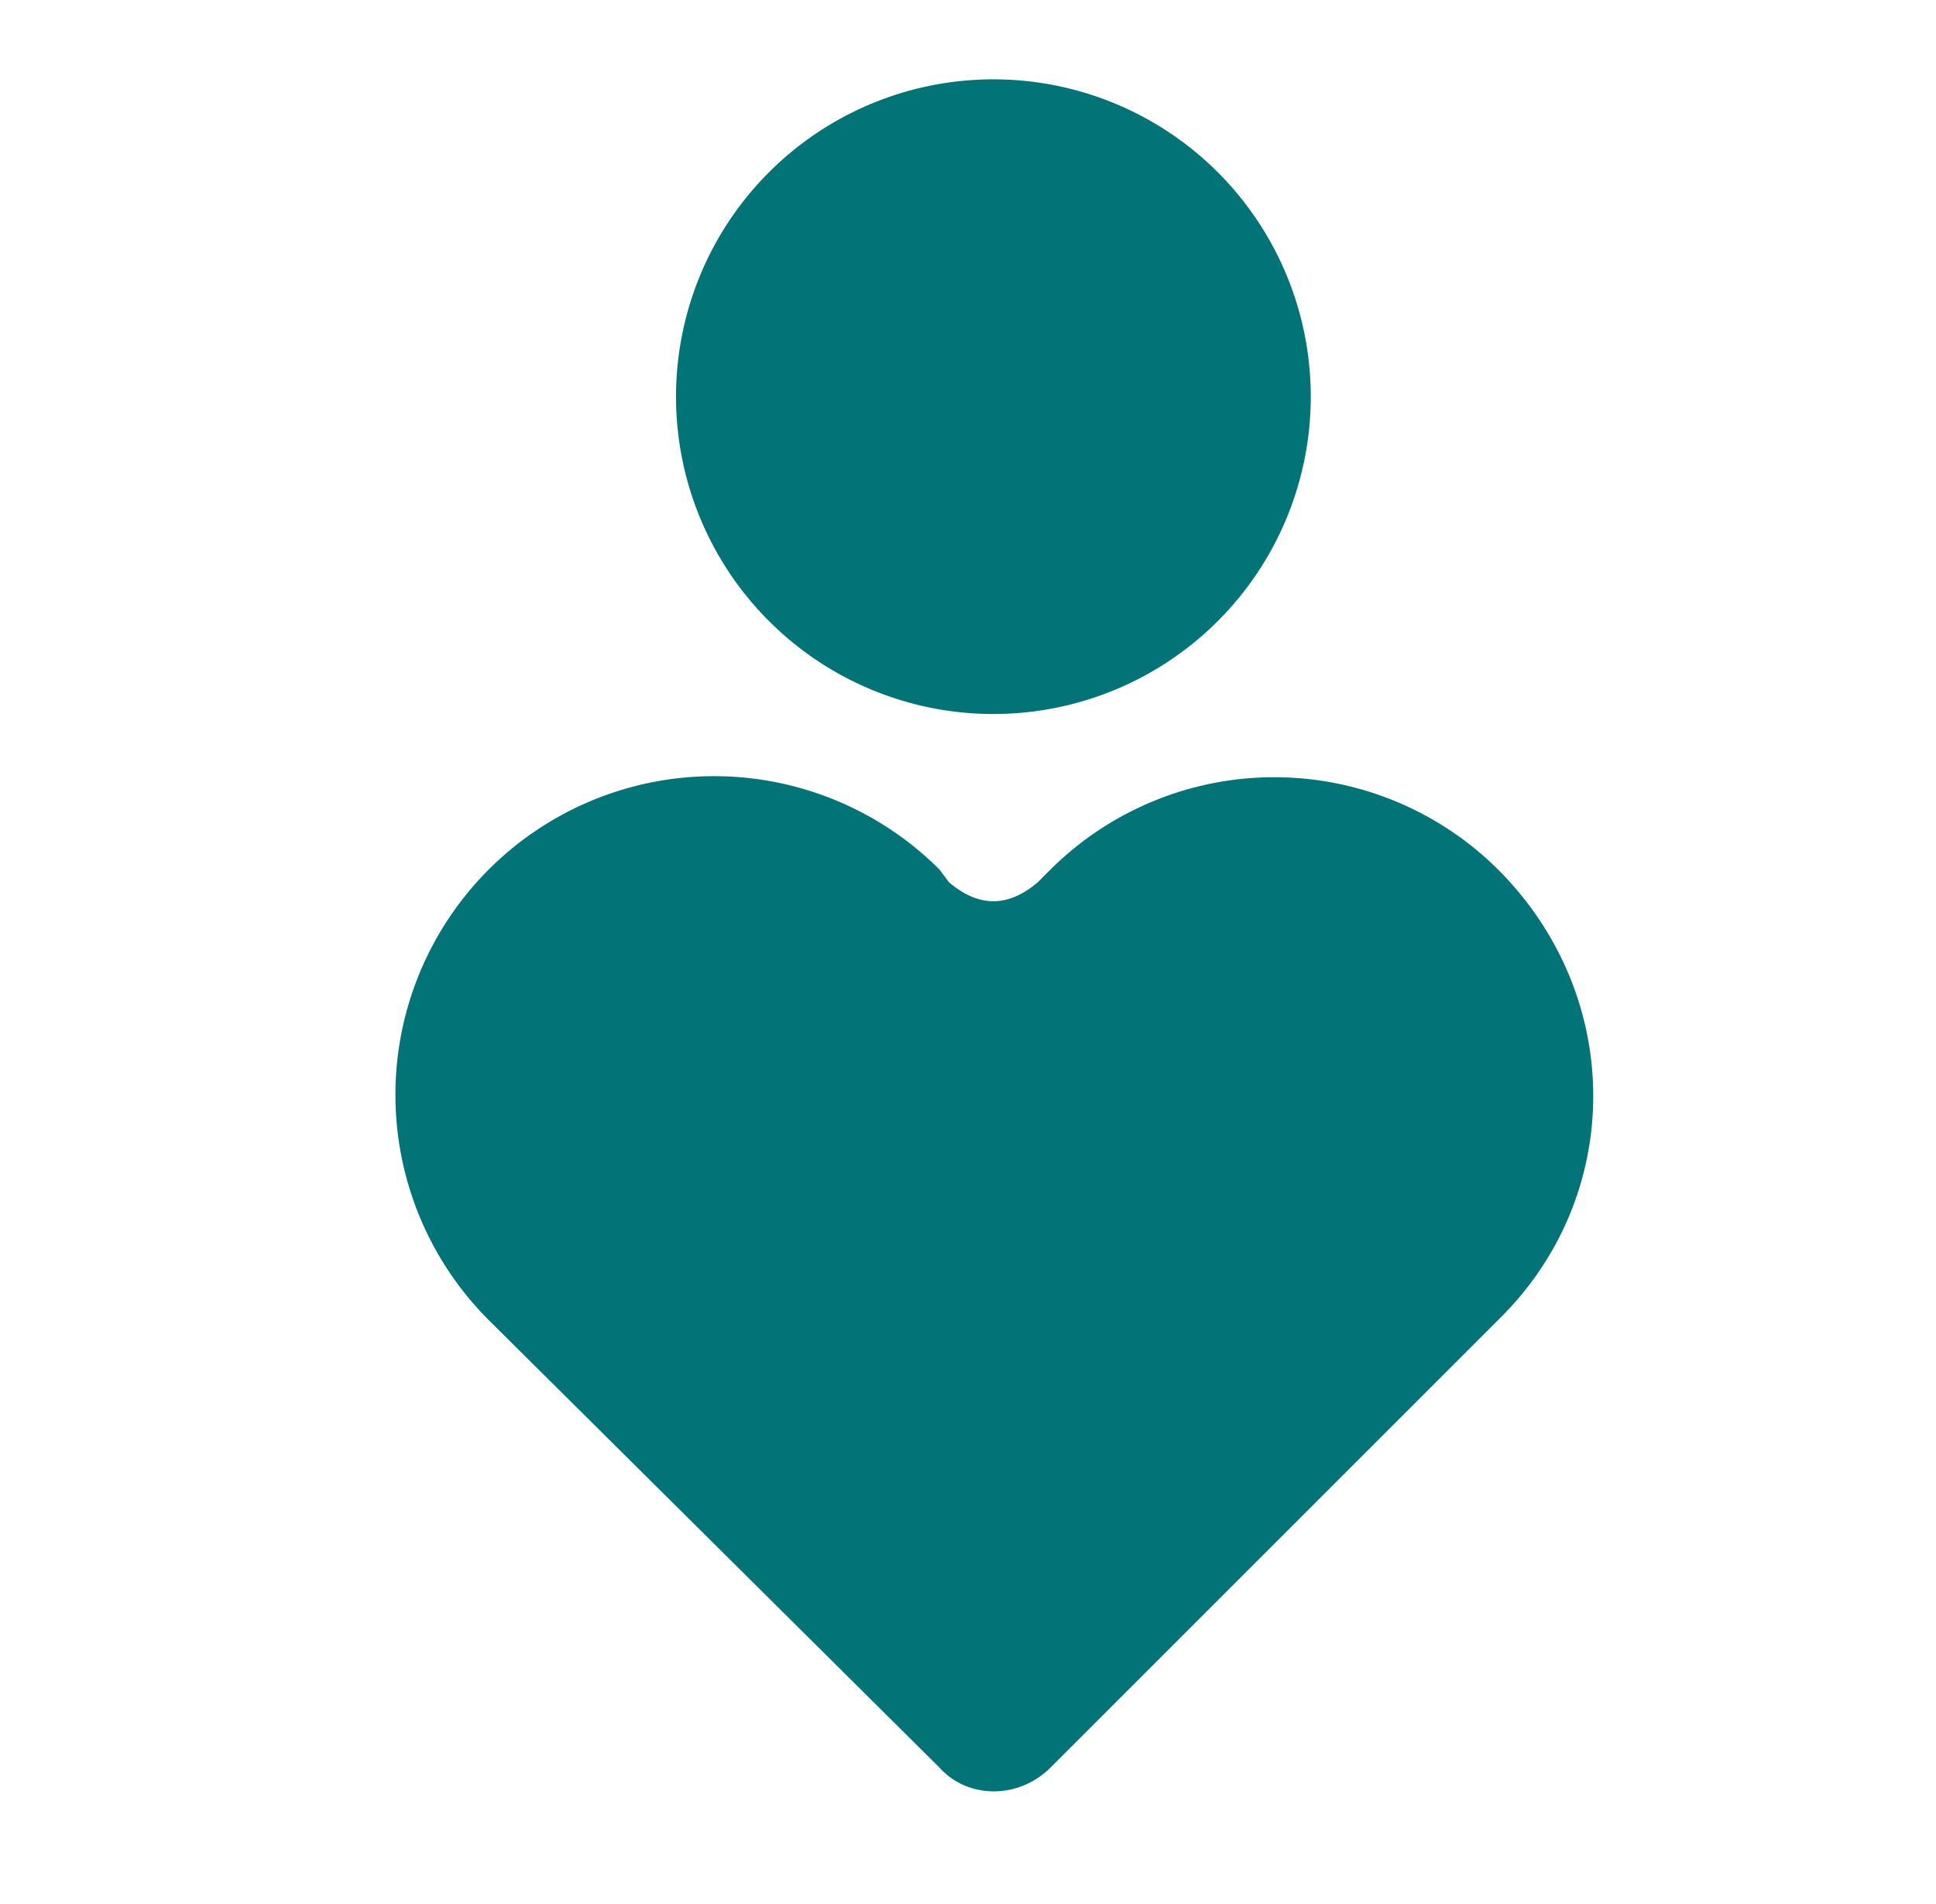 <svg fill="none" xmlns="http://www.w3.org/2000/svg" viewBox="0 0 61 60">
    <g filter="url(#a)">
        <path d="M46.2 27.4c4 4 4 10.3 0 14.2L32.1 55.7c-1 1-2.6 1-3.5 0L14.4 41.6a10 10 0 1 1 14.2-14.2l.3.4q1.4 1.2 2.8 0l.4-.4a10 10 0 0 1 14.1 0M30.3 2.5a10 10 0 1 1 0 20 10 10 0 0 1 0-20" fill="#027376"/>
    </g>
    <defs>
        <filter id="a" x="11.5" y="-1.5" width="38.7" height="62" filterUnits="userSpaceOnUse" color-interpolation-filters="sRGB">
            <feFlood flood-opacity="0" result="BackgroundImageFix"/>
            <feBlend in="SourceGraphic" in2="BackgroundImageFix" result="shape"/>
            <feColorMatrix in="SourceAlpha" values="0 0 0 0 0 0 0 0 0 0 0 0 0 0 0 0 0 0 127 0" result="hardAlpha"/>
            <feOffset dy="-4"/>
            <feGaussianBlur stdDeviation="4"/>
            <feComposite in2="hardAlpha" operator="arithmetic" k2="-1" k3="1"/>
            <feColorMatrix values="0 0 0 0 0 0 0 0 0 0.539 0 0 0 0 0.405 0 0 0 0.48 0"/>
            <feBlend mode="multiply" in2="shape" result="effect1_innerShadow_3285_10978"/>
            <feColorMatrix in="SourceAlpha" values="0 0 0 0 0 0 0 0 0 0 0 0 0 0 0 0 0 0 127 0" result="hardAlpha"/>
            <feOffset dx="1" dy="4"/>
            <feGaussianBlur stdDeviation="3.5"/>
            <feComposite in2="hardAlpha" operator="arithmetic" k2="-1" k3="1"/>
            <feColorMatrix values="0 0 0 0 1 0 0 0 0 1 0 0 0 0 1 0 0 0 0.45 0"/>
            <feBlend mode="overlay" in2="effect1_innerShadow_3285_10978" result="effect2_innerShadow_3285_10978"/>
        </filter>
    </defs>
</svg>

